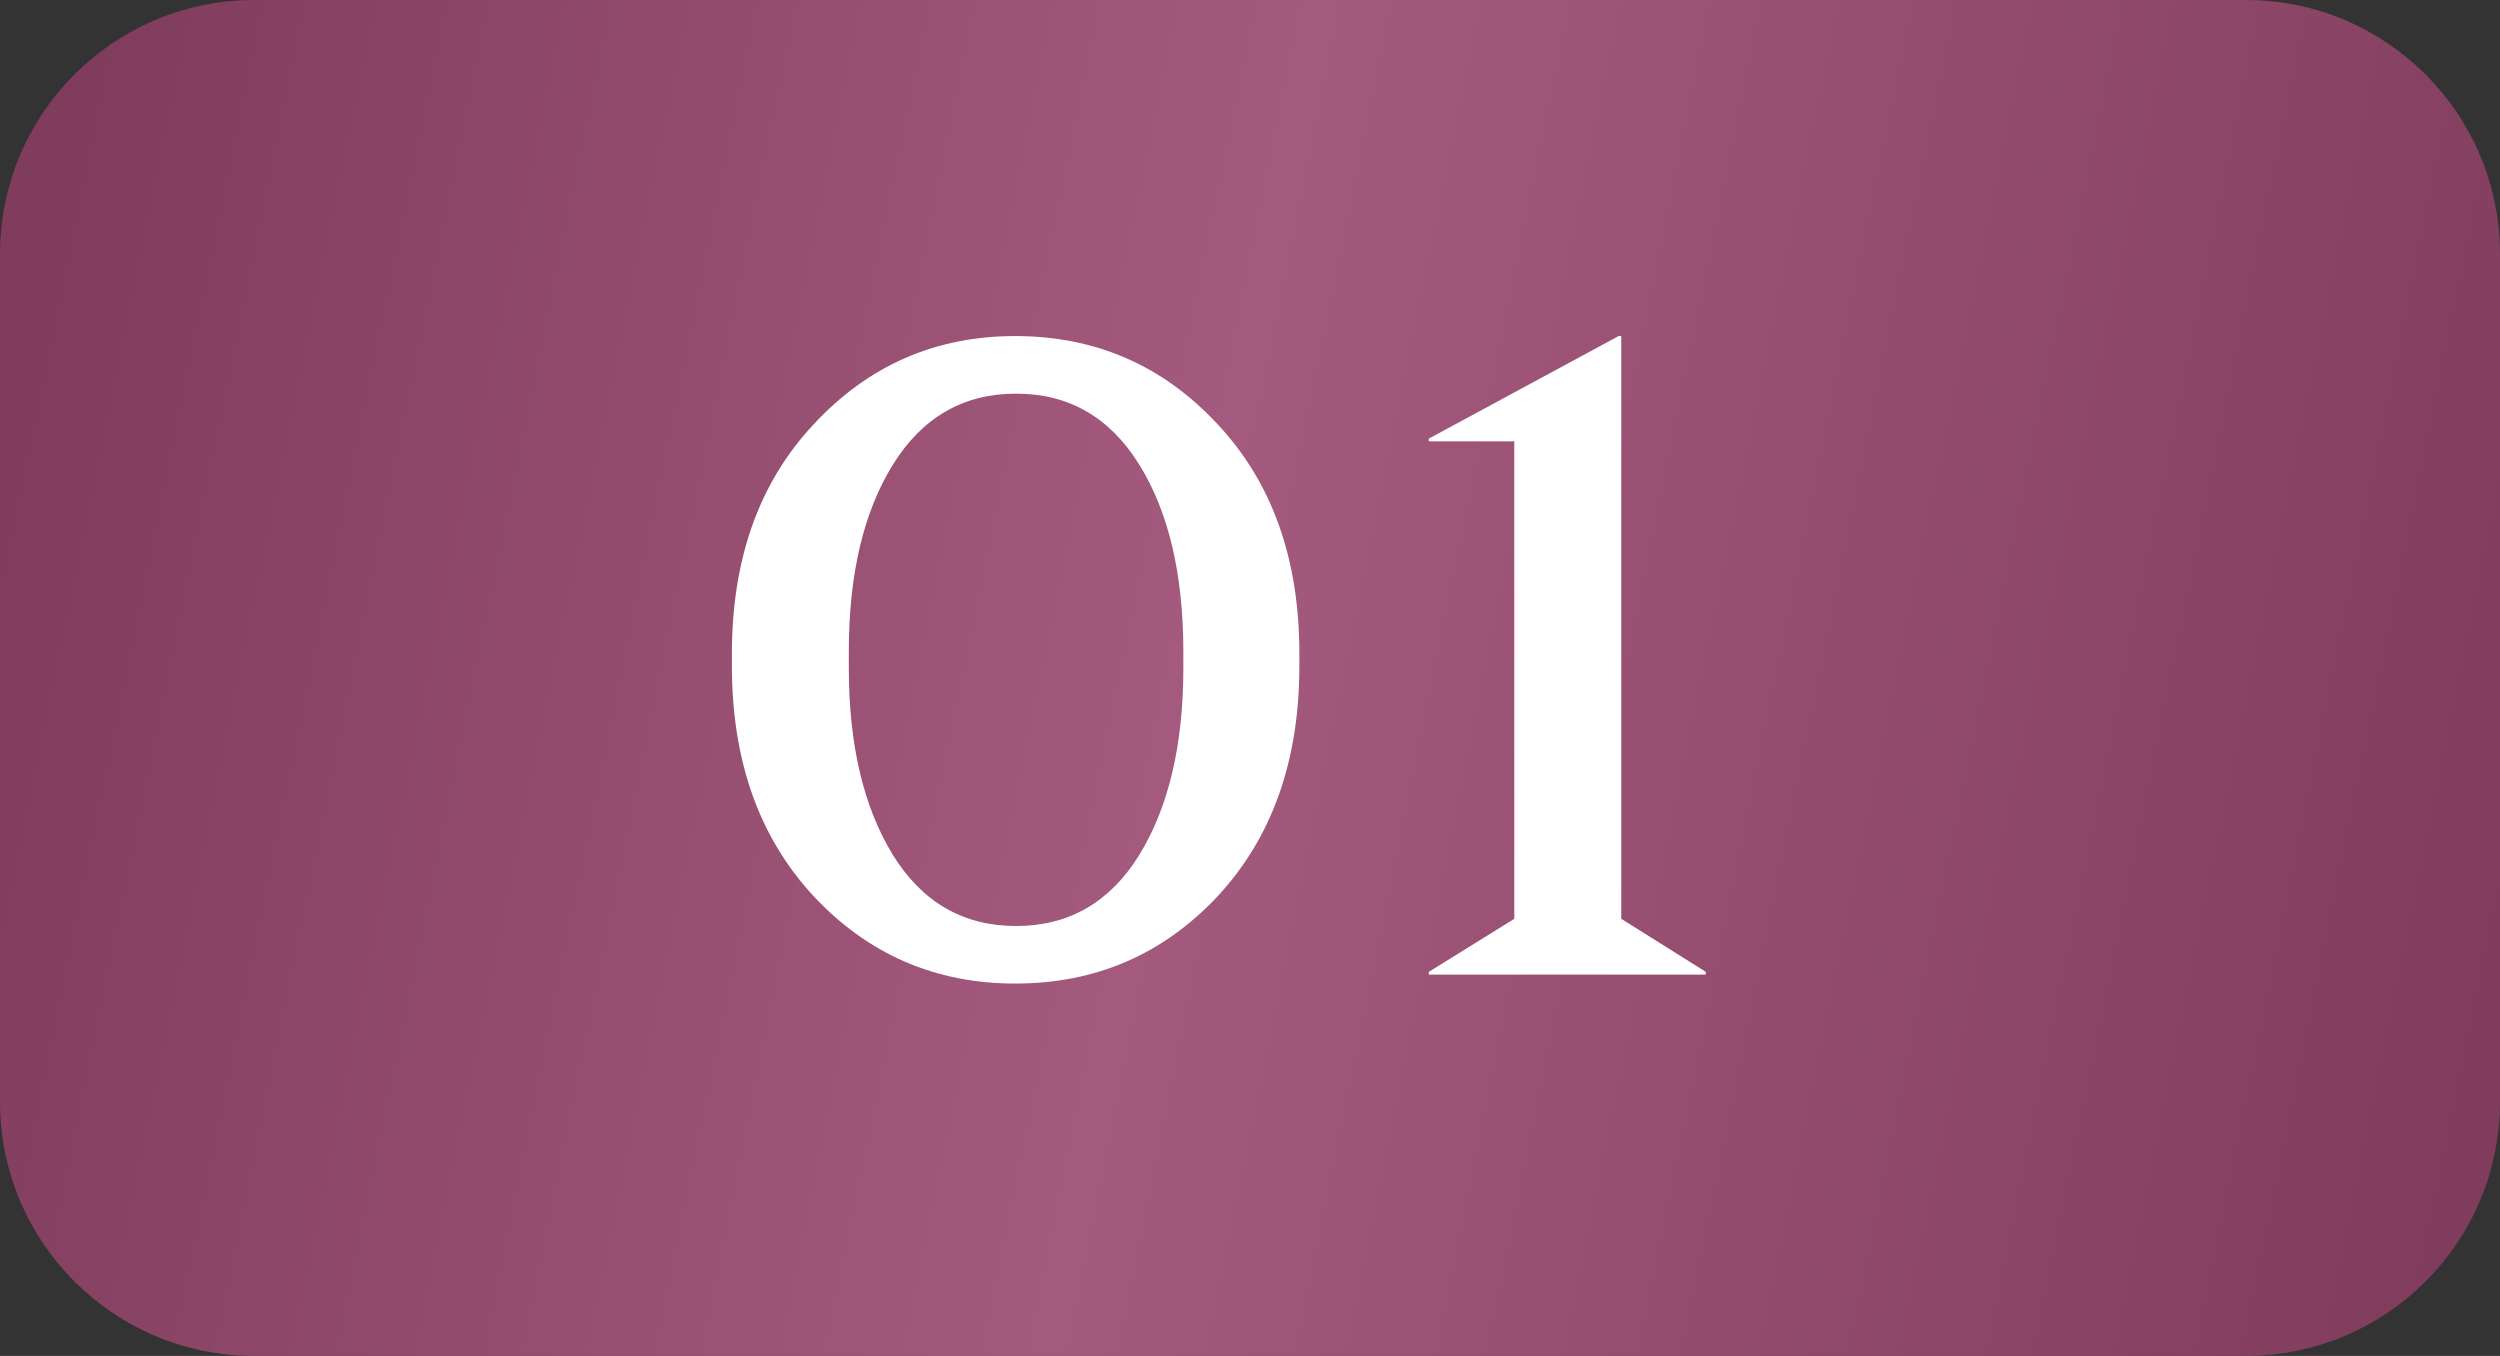 <?xml version="1.0" encoding="UTF-8"?> <svg xmlns="http://www.w3.org/2000/svg" width="59" height="32" viewBox="0 0 59 32" fill="none"><rect x="0" y="0" width="59" height="32" fill="#333333" stroke="none"/> <path d="M0 6C0 2.686 2.686 0 6 0H53C56.314 0 59 2.686 59 6V26C59 29.314 56.314 32 53 32H6C2.686 32 0 29.314 0 26V6Z" fill="url(#paint0_linear_21_3)"></path> <path d="M23.959 7.931C25.855 7.931 27.446 8.625 28.734 10.011C30.021 11.384 30.665 13.188 30.665 15.423V15.72C30.665 17.956 30.021 19.767 28.734 21.154C27.446 22.526 25.855 23.212 23.959 23.212C22.077 23.212 20.492 22.526 19.205 21.154C17.917 19.767 17.273 17.956 17.273 15.72V15.423C17.273 13.188 17.917 11.384 19.205 10.011C20.492 8.625 22.077 7.931 23.959 7.931ZM26.887 10.966C26.194 9.849 25.225 9.29 23.98 9.29C22.735 9.29 21.766 9.849 21.072 10.966C20.379 12.084 20.032 13.556 20.032 15.381V15.763C20.032 17.574 20.379 19.045 21.072 20.177C21.766 21.295 22.735 21.854 23.98 21.854C25.225 21.854 26.194 21.295 26.887 20.177C27.581 19.045 27.927 17.574 27.927 15.763V15.381C27.927 13.556 27.581 12.084 26.887 10.966Z" fill="white"></path> <path d="M40.257 23H33.72V22.936L35.737 21.684V10.415H33.72V10.351L38.199 7.931H38.262V21.684L40.257 22.936V23Z" fill="white"></path> <defs> <linearGradient id="paint0_linear_21_3" x1="2.19792e-07" y1="11.5" x2="59" y2="23.5" gradientUnits="userSpaceOnUse"> <stop stop-color="#803C5D"></stop> <stop offset="0.469" stop-color="#A45A7E"></stop> <stop offset="1" stop-color="#803C5D"></stop> </linearGradient> </defs> </svg> 